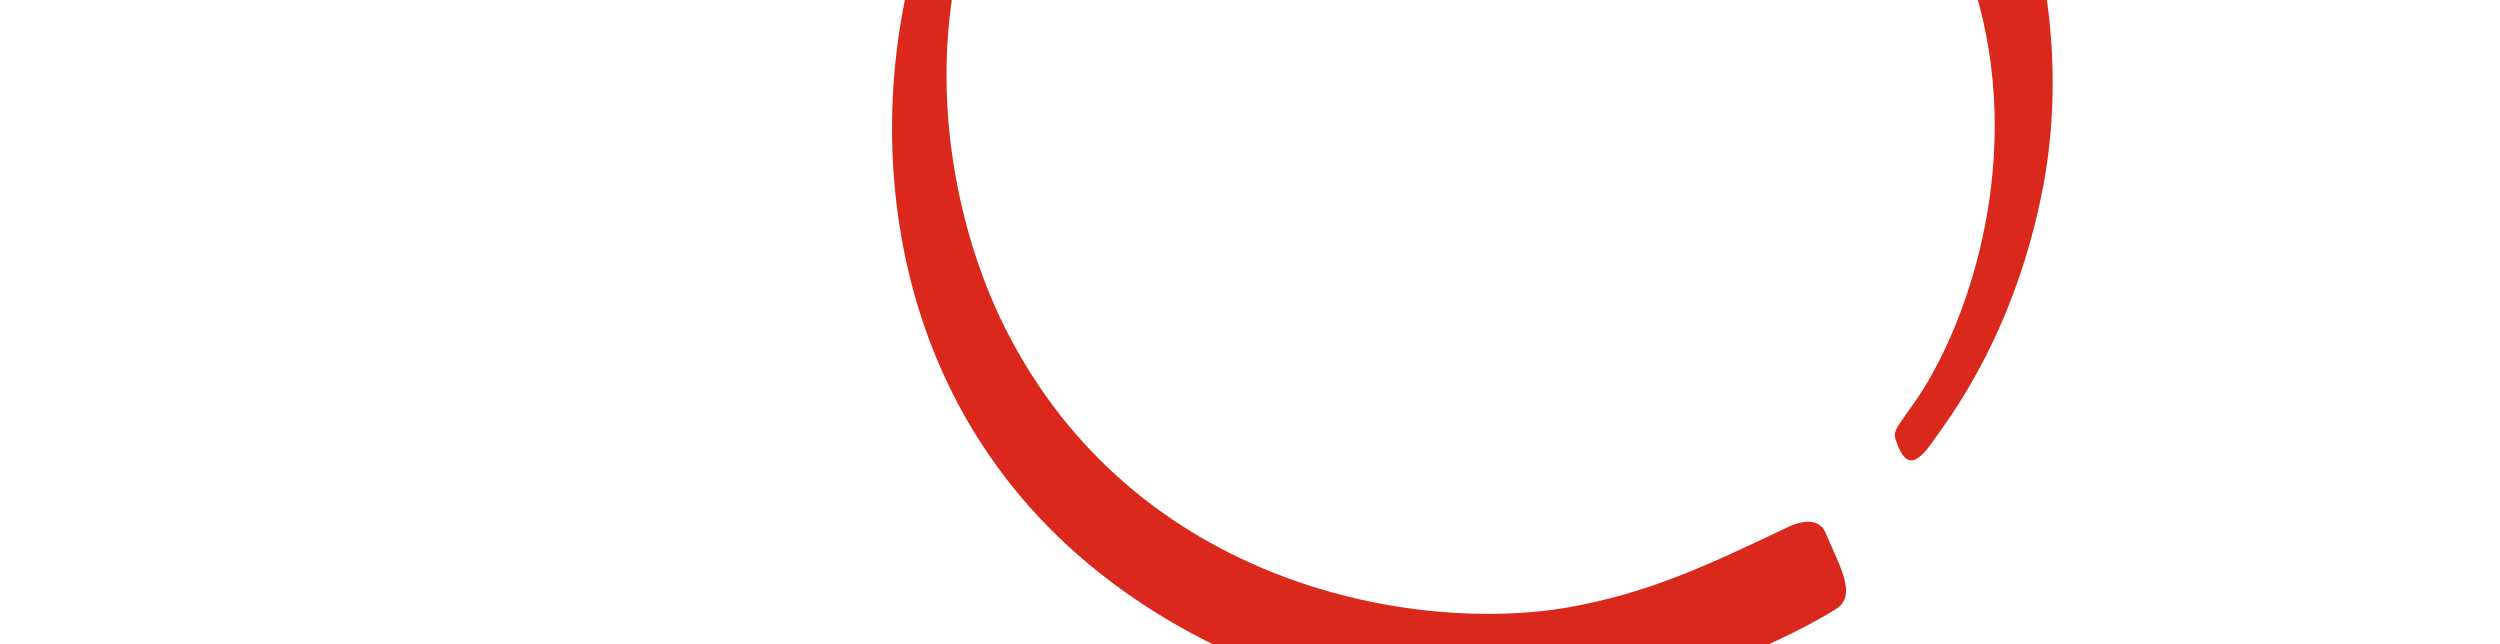 <?xml version="1.0" encoding="utf-8"?>
<!-- Generator: Adobe Illustrator 23.0.3, SVG Export Plug-In . SVG Version: 6.00 Build 0)  -->
<svg version="1.1" id="Layer_1" xmlns="http://www.w3.org/2000/svg" xmlns:xlink="http://www.w3.org/1999/xlink" x="0px" y="0px"
	 viewBox="0 0 970 250" style="enable-background:new 0 0 970 250;" xml:space="preserve">
<style type="text/css">
	.st0{fill:#DA291C;}
</style>
<title>logoCircle</title>
<path class="st0" d="M693.1,204.8c-32.7,15.6-53.9,25.3-84.3,30.8c-58.4,10.4-168.4-7.5-219-108.7C373.4,94,362.5,47.2,369.3,0
	h-18.2c-15.7,76.7,0.9,191.2,119.5,250h215.6c16.4-7.4,26-13.6,26-13.6c8.7-5.2,1.5-16.8-3.8-29.5
	C706.6,202.4,701.8,200.6,693.1,204.8z M794.2,0h-26.8c0.2,0.6,0.3,1.1,0.5,1.7c17.1,64.4-5.5,126.2-24.7,153.9
	c-6.6,9.6-8.9,11.4-7.7,14.9c3.4,10.3,7.3,11.4,15,0c4.5-6.7,31.3-39.9,42.4-98.9C797.1,48.9,797.6,24.4,794.2,0z"/>
</svg>
